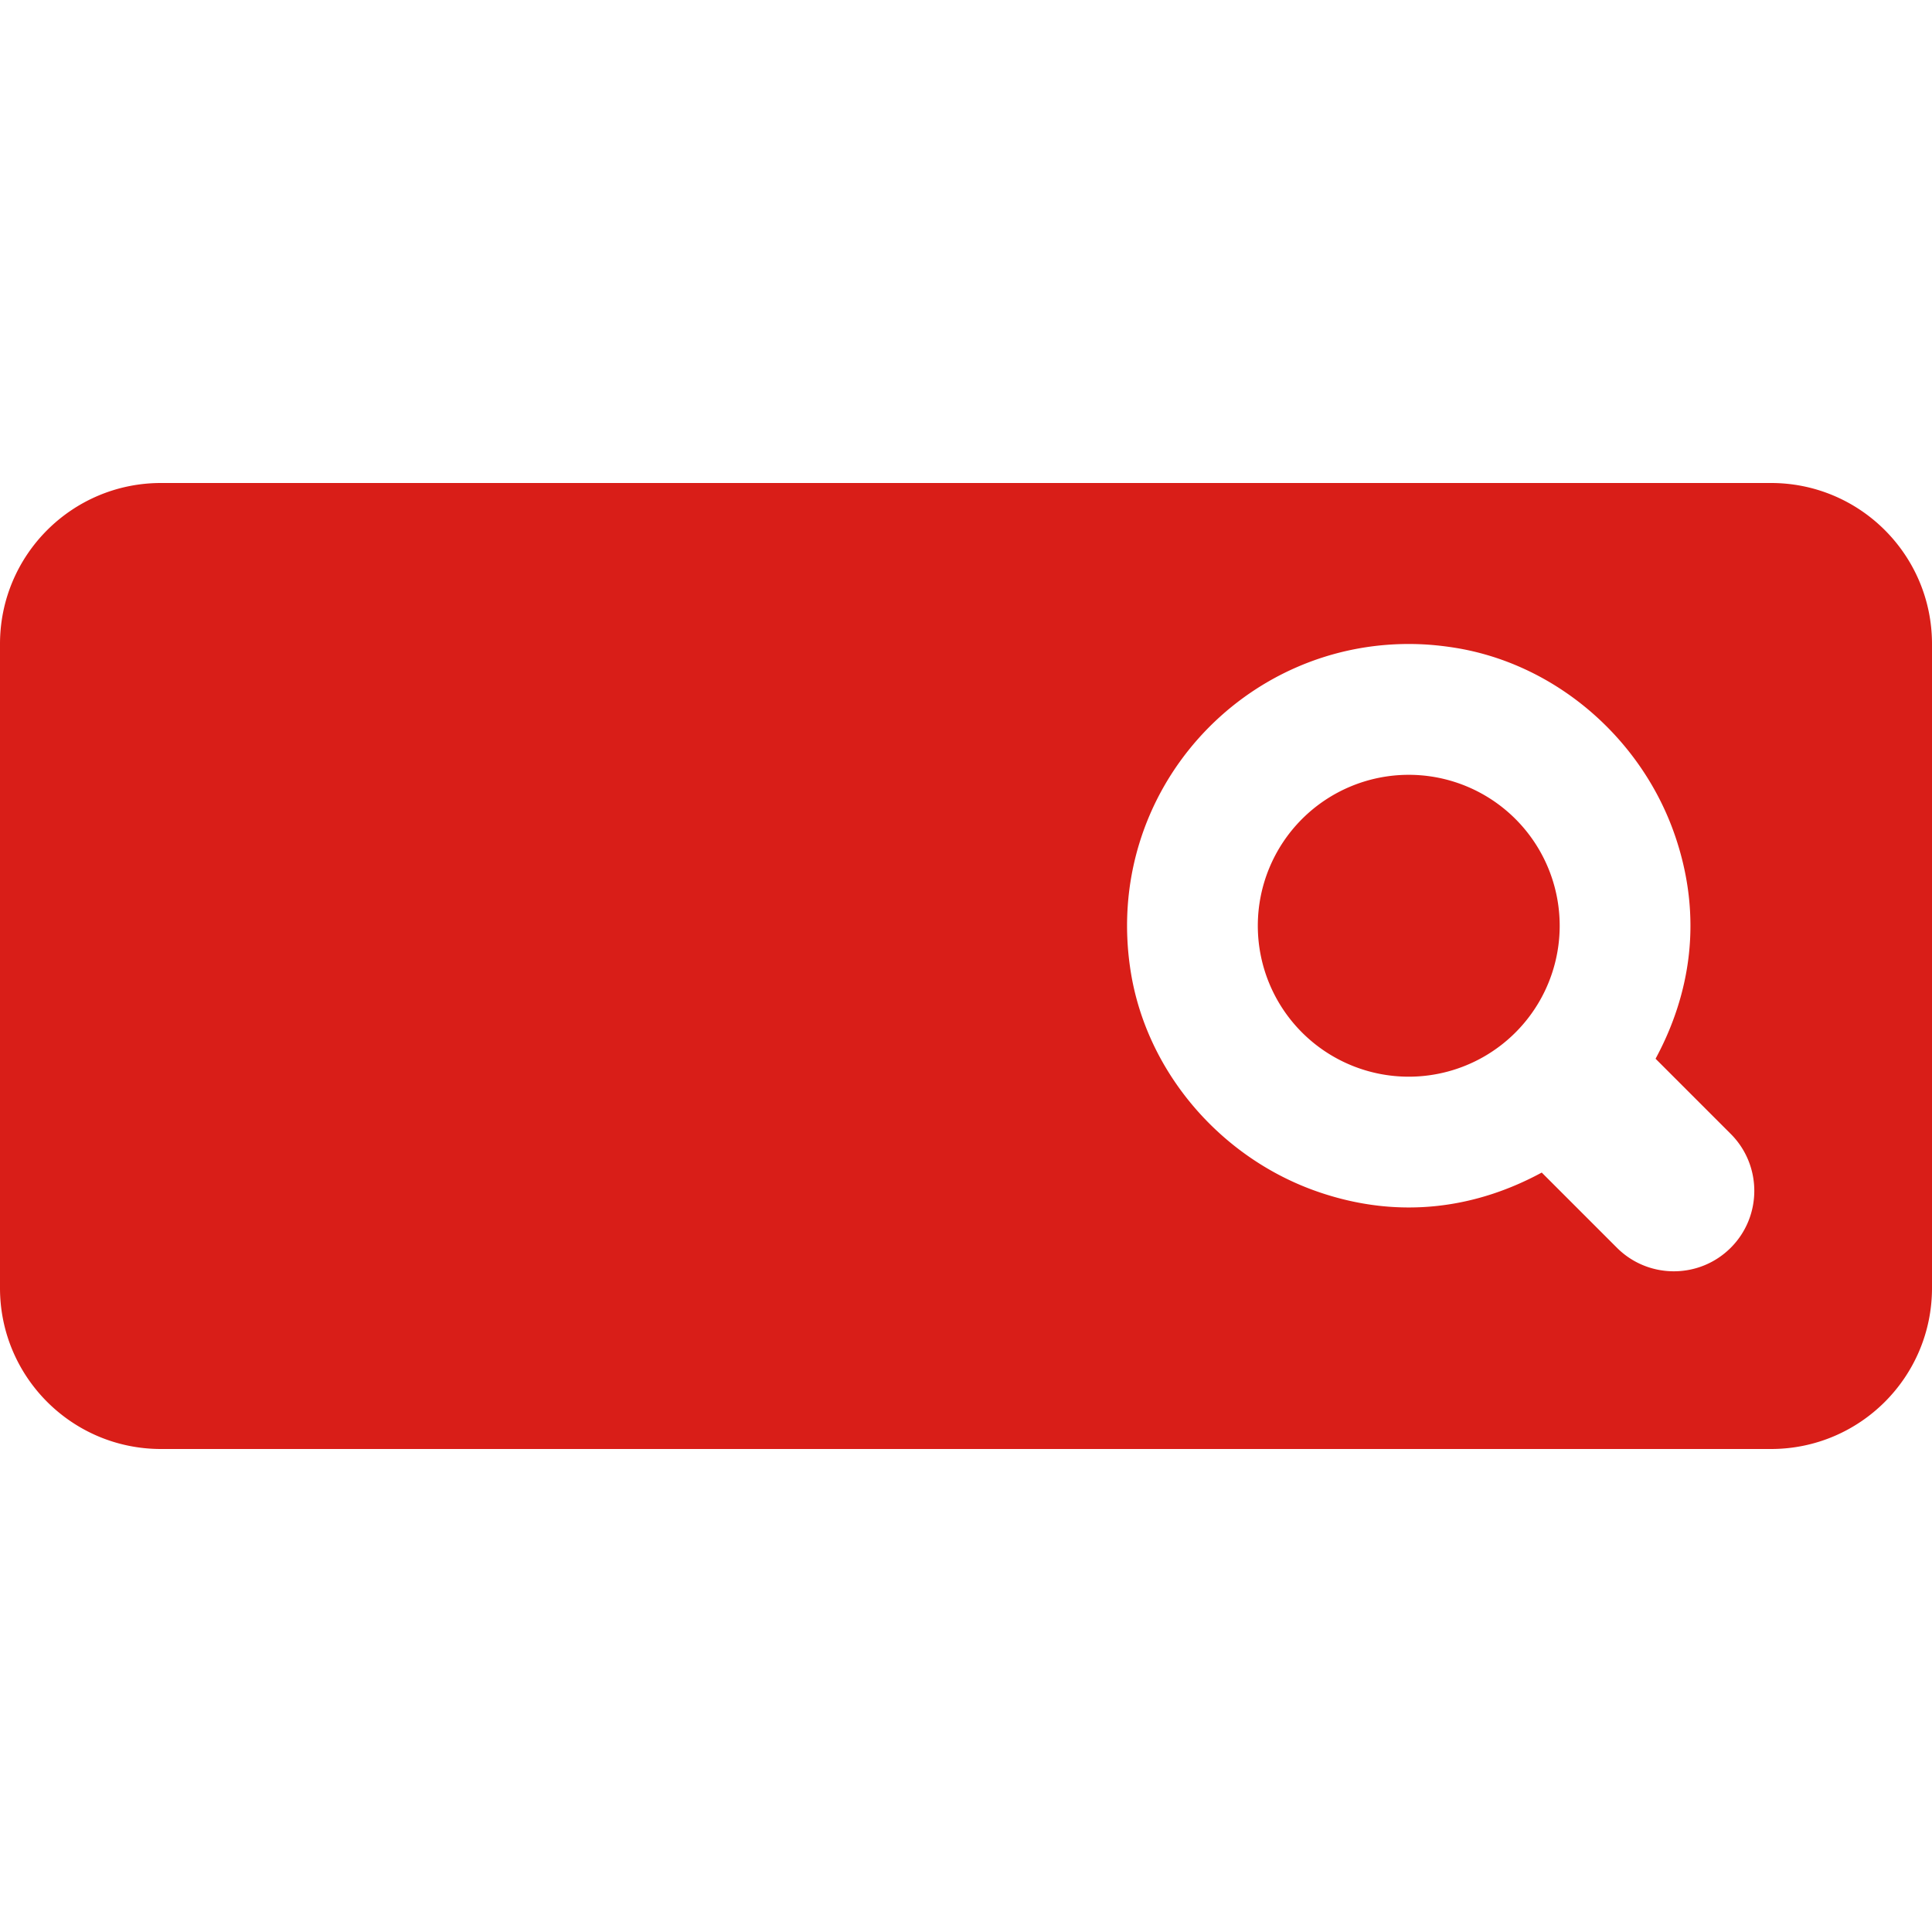 <svg xmlns="http://www.w3.org/2000/svg" xmlns:xlink="http://www.w3.org/1999/xlink" viewBox="0 0 24 24" fill="#D91E18">
  <path d="M2 6C0.895 6 0 6.895 0 8L0 16C0 17.105 0.895 18 2 18L22 18C23.105 18 24 17.105 24 16L24 8C24 6.895 23.105 6 22 6L2 6 z M 17.623 8.002C17.768 8.007 17.915 8.022 18.062 8.045C19.319 8.242 20.386 9.166 20.803 10.367C21.163 11.404 20.995 12.358 20.566 13.152L21.5 14.086C21.89 14.476 21.89 15.11 21.5 15.5C21.11 15.89 20.476 15.89 20.086 15.5L19.152 14.566C18.359 14.996 17.404 15.163 16.367 14.803C15.166 14.386 14.242 13.319 14.045 12.062C13.697 9.842 15.452 7.927 17.623 8.002 z M 17.5 9.625 A 1.875 1.875 0 0 0 15.625 11.5 A 1.875 1.875 0 0 0 17.5 13.375 A 1.875 1.875 0 0 0 19.375 11.5 A 1.875 1.875 0 0 0 17.5 9.625 z" fill="#D91E18" />
</svg>